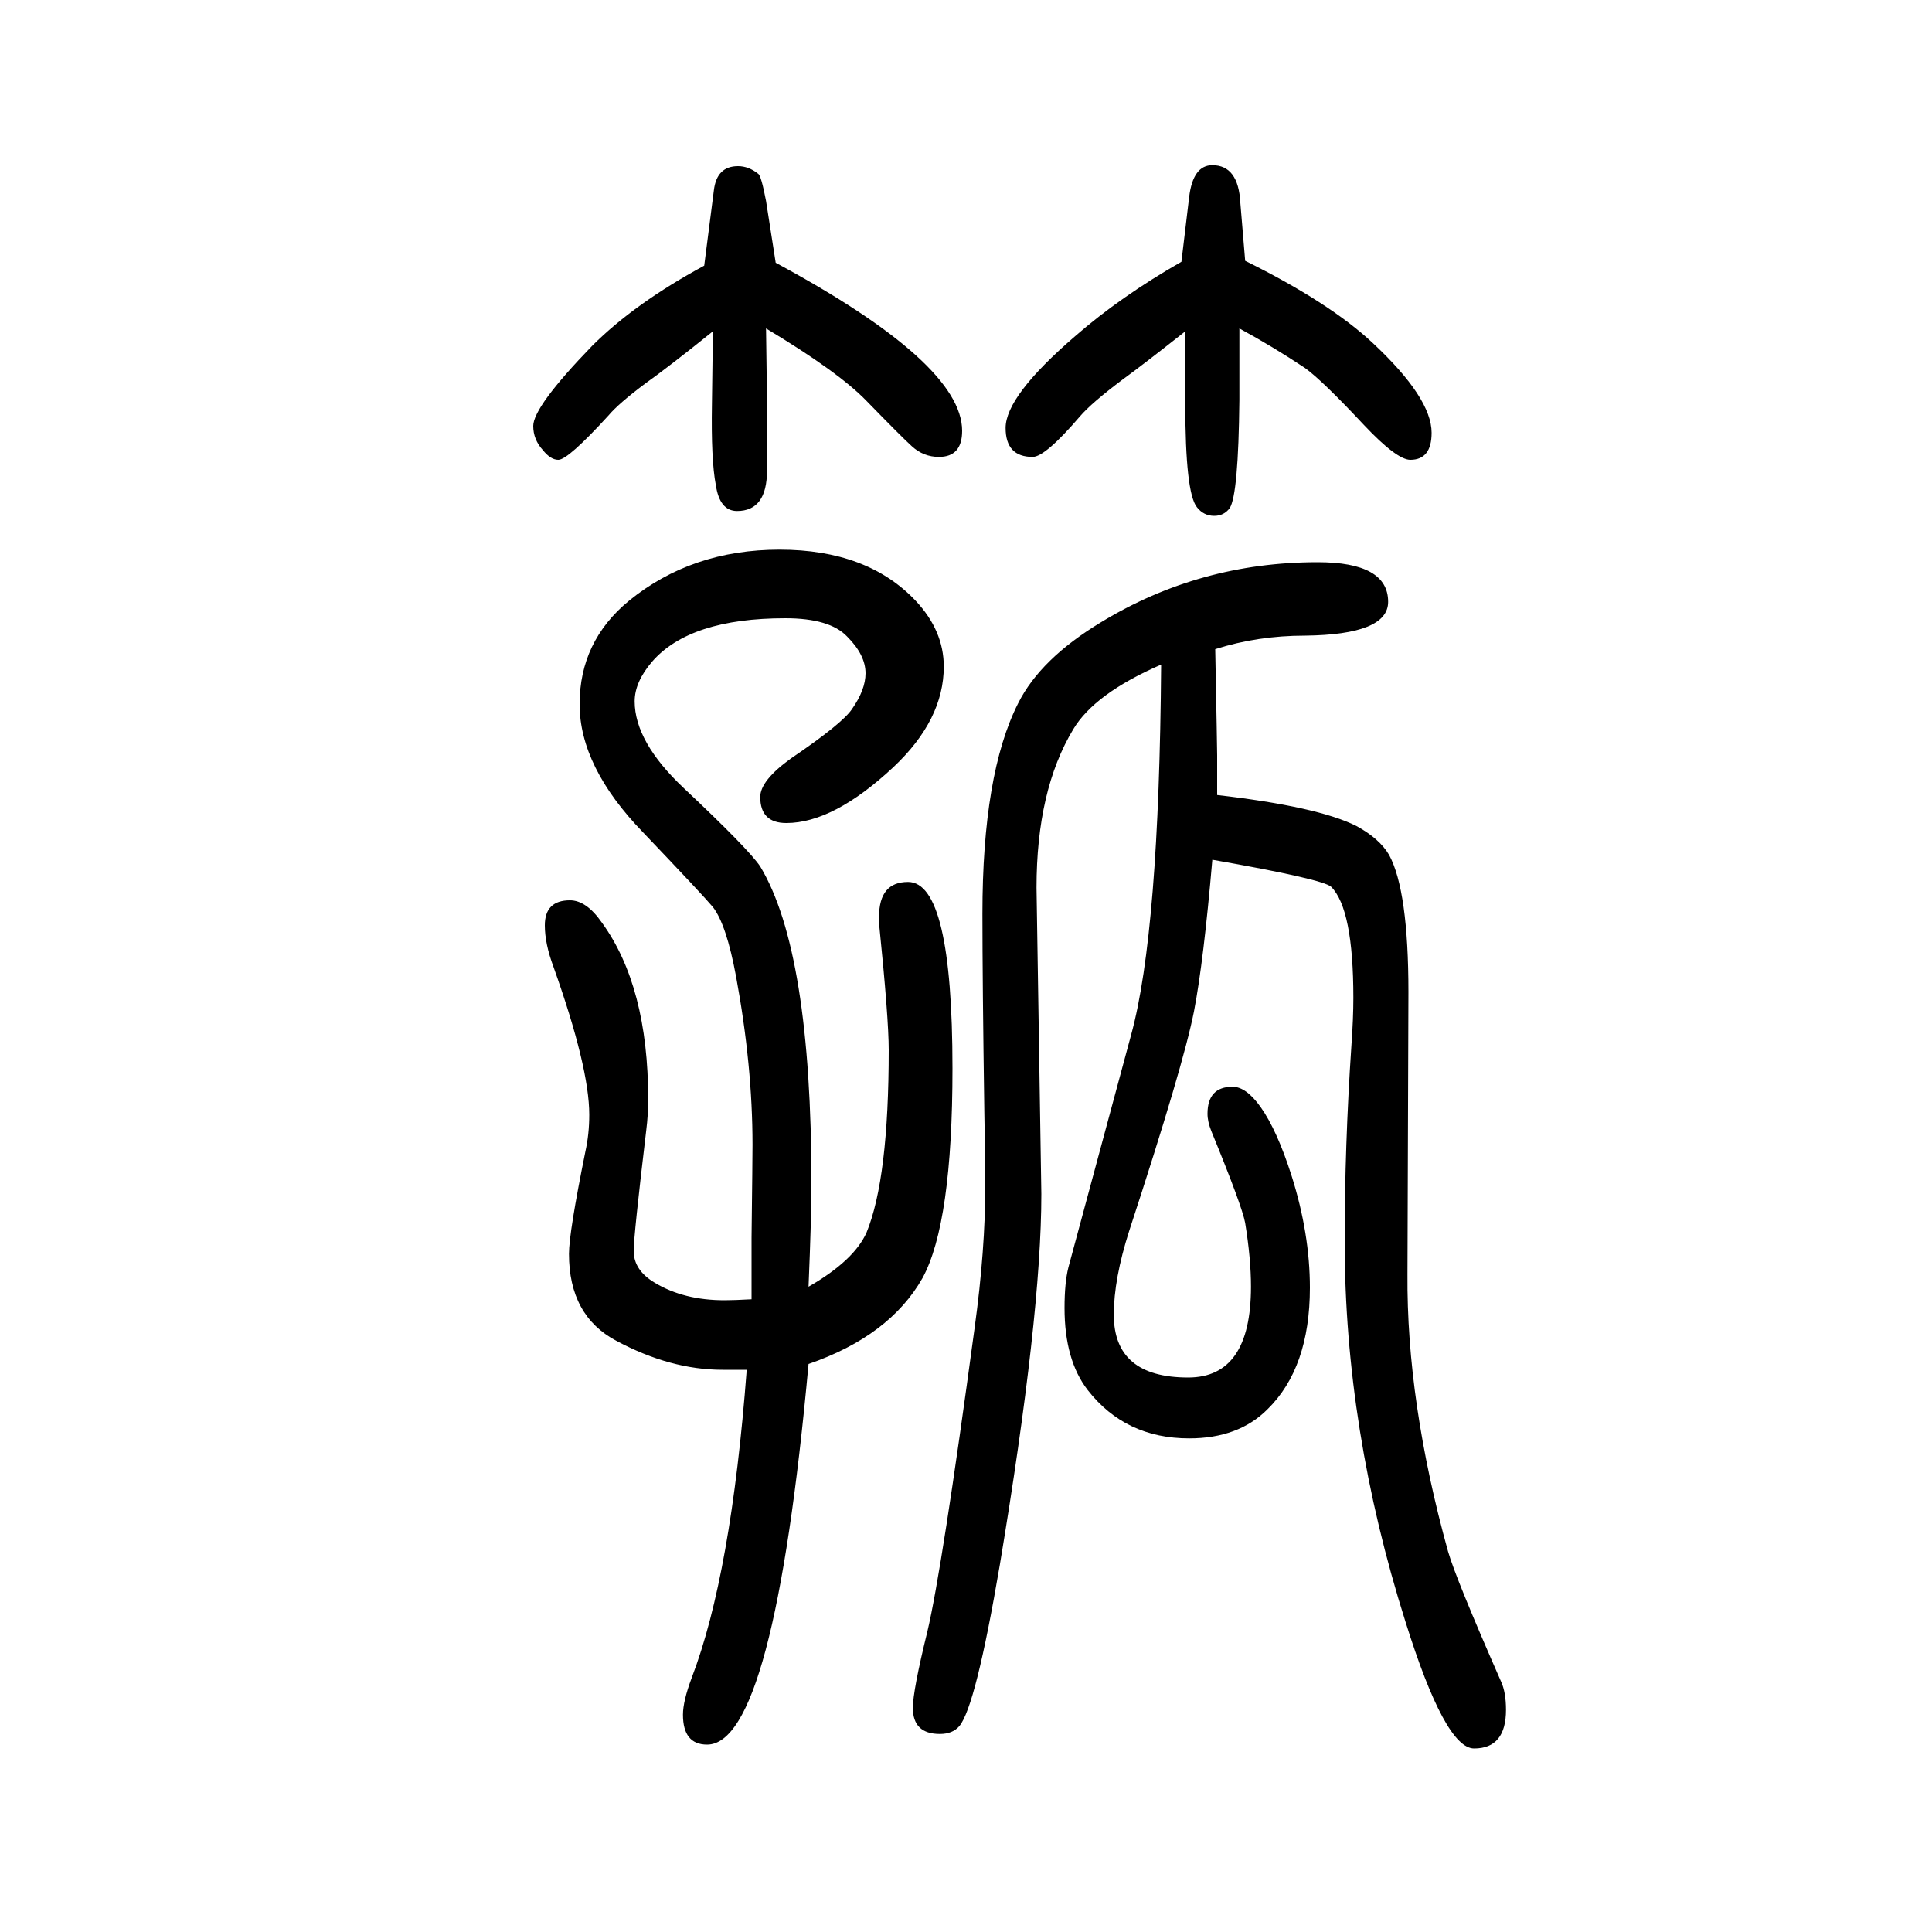 <svg xmlns="http://www.w3.org/2000/svg" xmlns:xlink="http://www.w3.org/1999/xlink" height="100" width="100" version="1.1"><path d="M793 1310l1 -75v-25v-47q0 -42 -31 -42q-18 0 -22 27q-5 26 -4 84l1 75q-46 -37 -70 -54q-28 -21 -38 -33q-42 -46 -52 -46q-8 0 -16 10q-10 11 -10 25q0 20 61 83q44 44 116 83l10 78q3 25 25 25q11 0 21 -8q3 -2 8 -28l10 -64q193 -104 193 -174q0 -27 -24 -27
q-16 0 -28 11q-10 9 -47 47q-29 30 -104 75zM778 305v64q1 82 1 96q0 82 -17 174q-10 54 -24 72q-10 12 -72 77q-66 68 -66 133t51 107q65 53 156 53t141 -53q29 -31 29 -68q0 -55 -52 -104q-62 -58 -111 -58q-27 0 -27 27q0 17 32 40q53 36 63 51q14 20 14 37q0 19 -19 38
q-18 19 -64 19q-99 0 -138 -45q-18 -21 -18 -41q0 -42 51 -90q67 -63 79 -81q53 -88 53 -328q0 -35 -3 -107q47 27 60 56q23 56 23 189q0 33 -10 131v7q0 36 30 36q46 0 46 -193q0 -160 -31 -217q-34 -60 -118 -89q-36 -394 -105 -394q-25 0 -25 31q0 14 9 38q41 107 57 319
h-25q-54 0 -110 30q-49 26 -49 90q0 22 17 106q4 18 4 38q0 49 -37 153q-9 24 -9 43q0 26 26 26q17 0 33 -23q48 -66 48 -183q0 -16 -2 -32q-13 -109 -13 -125q0 -20 22 -33q30 -18 72 -18q10 0 28 1zM1283 1310v-74q-1 -98 -10 -112q-6 -8 -16 -8q-11 0 -18 9
q-12 15 -12 107v75q-43 -34 -65 -50q-32 -24 -44 -38q-36 -42 -49 -42q-28 0 -28 30q0 33 72 95q47 41 110 77l8 67q4 33 24 33q27 0 29 -39l5 -60q87 -43 132 -85q61 -57 61 -93q0 -28 -22 -28q-14 0 -48 36q-43 46 -61 59q-33 22 -68 41zM1202 962q-69 -30 -91 -67
q-38 -63 -38 -164l5 -317q0 -126 -43 -384q-25 -147 -42 -167q-7 -8 -20 -8q-28 0 -28 27q0 18 15 79q15 63 49 315q11 80 11 148q0 22 -1 73q-2 138 -2 207q0 145 37 218q23 46 86 84q102 62 224 62q73 0 73 -41q0 -34 -86 -35q-49 0 -93 -14q2 -103 2 -110v-41
q104 -12 144 -32q24 -13 34 -30q20 -37 20 -142l-1 -292q-1 -132 42 -287q8 -28 55 -135q5 -11 5 -29q0 -40 -33 -40q-30 0 -71 131q-63 199 -63 394q0 99 7 203q2 28 2 49q0 92 -23 115q-9 8 -123 28q-9 -105 -19 -157q-11 -56 -67 -227q-16 -50 -16 -87q0 -65 77 -65
q65 0 65 94q0 29 -6 66q-3 17 -35 95q-4 10 -4 18q0 28 26 28q14 0 29 -21q17 -24 32 -71q19 -60 19 -116q0 -83 -44 -126q-30 -30 -81 -30q-66 0 -105 50q-24 31 -24 85q0 26 4 42l65 241q29 106 31 383z" style="" transform="scale(0.05 -0.05) translate(0 -1650)"/></svg>
